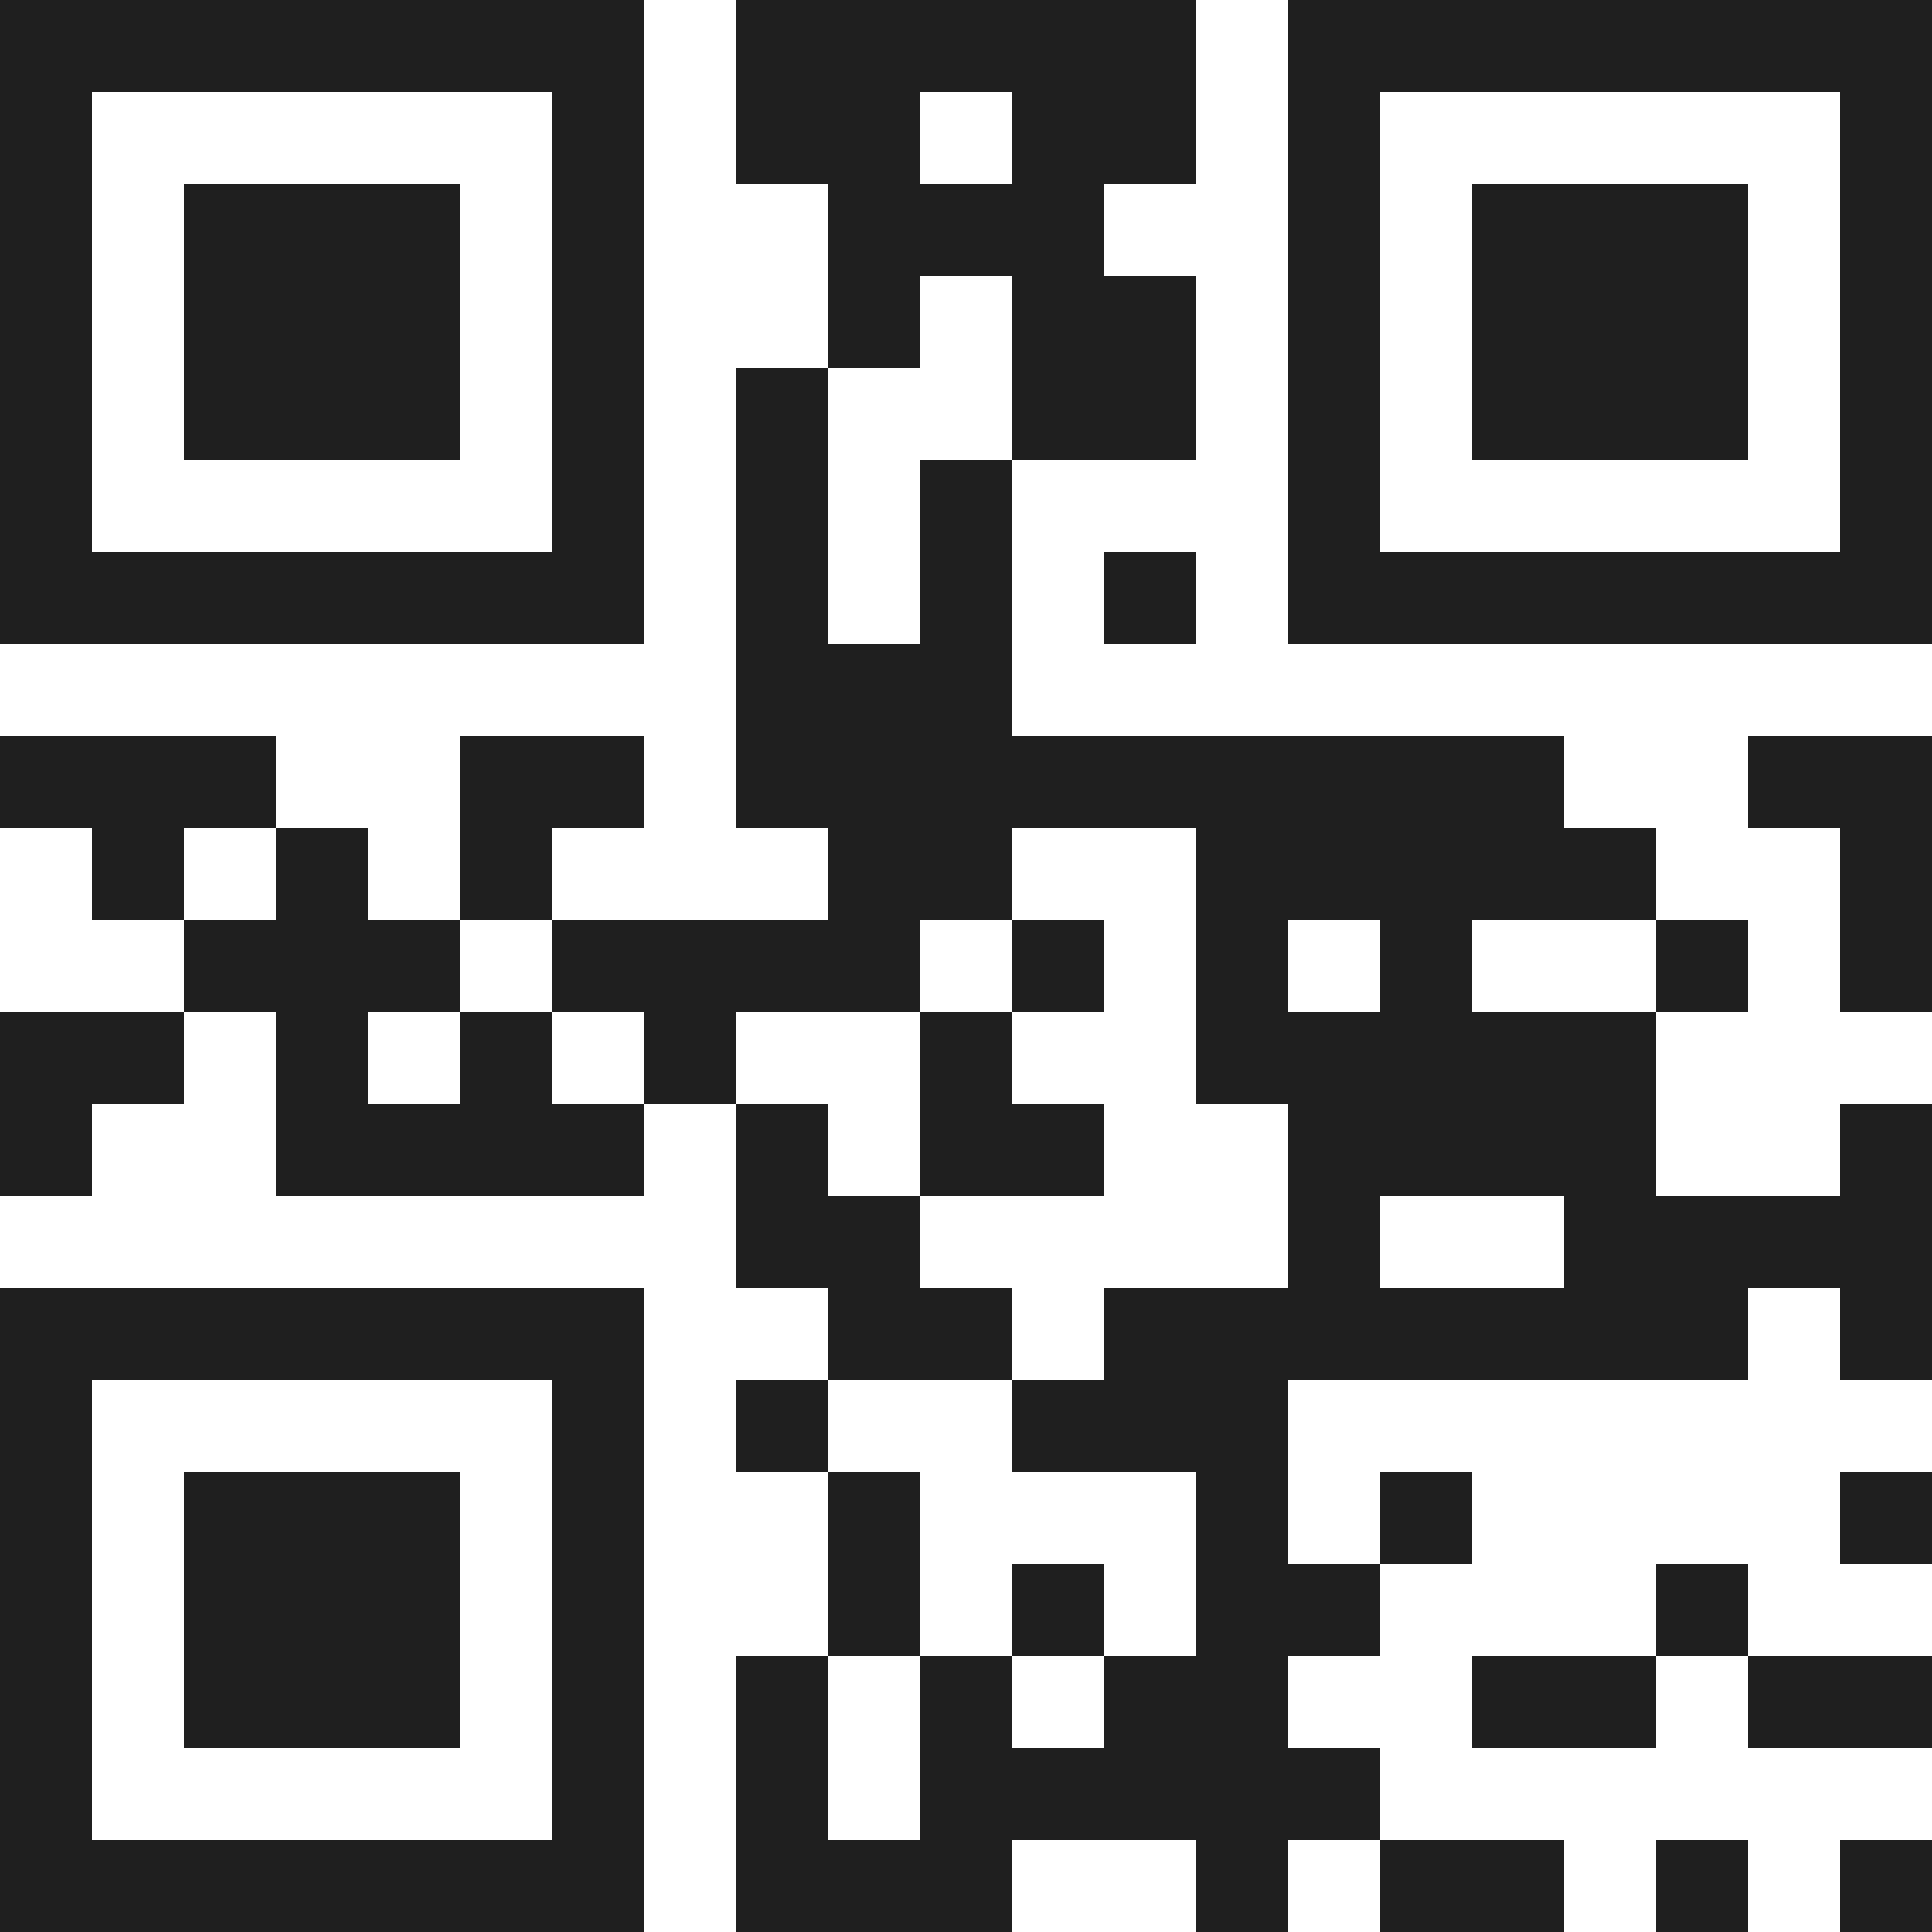 <svg xmlns="http://www.w3.org/2000/svg" viewBox="0 0 21 21" shape-rendering="crispEdges"><path fill="#ffffff" d="M0 0h21v21H0z"/><path stroke="#1f1f1f" d="M0 0.5h7m1 0h5m1 0h7M0 1.5h1m5 0h1m1 0h2m1 0h2m1 0h1m5 0h1M0 2.5h1m1 0h3m1 0h1m2 0h3m2 0h1m1 0h3m1 0h1M0 3.5h1m1 0h3m1 0h1m2 0h1m1 0h2m1 0h1m1 0h3m1 0h1M0 4.5h1m1 0h3m1 0h1m1 0h1m2 0h2m1 0h1m1 0h3m1 0h1M0 5.5h1m5 0h1m1 0h1m1 0h1m3 0h1m5 0h1M0 6.5h7m1 0h1m1 0h1m1 0h1m1 0h7M8 7.5h3M0 8.5h3m2 0h2m1 0h9m2 0h2M1 9.5h1m1 0h1m1 0h1m3 0h2m2 0h5m2 0h1M2 10.5h3m1 0h4m1 0h1m1 0h1m1 0h1m2 0h1m1 0h1M0 11.5h2m1 0h1m1 0h1m1 0h1m2 0h1m2 0h5M0 12.5h1m2 0h4m1 0h1m1 0h2m2 0h4m2 0h1M8 13.5h2m4 0h1m2 0h4M0 14.5h7m2 0h2m1 0h7m1 0h1M0 15.5h1m5 0h1m1 0h1m2 0h3M0 16.5h1m1 0h3m1 0h1m2 0h1m3 0h1m1 0h1m4 0h1M0 17.5h1m1 0h3m1 0h1m2 0h1m1 0h1m1 0h2m3 0h1M0 18.5h1m1 0h3m1 0h1m1 0h1m1 0h1m1 0h2m2 0h2m1 0h2M0 19.5h1m5 0h1m1 0h1m1 0h5M0 20.5h7m1 0h3m2 0h1m1 0h2m1 0h1m1 0h1"/></svg>
